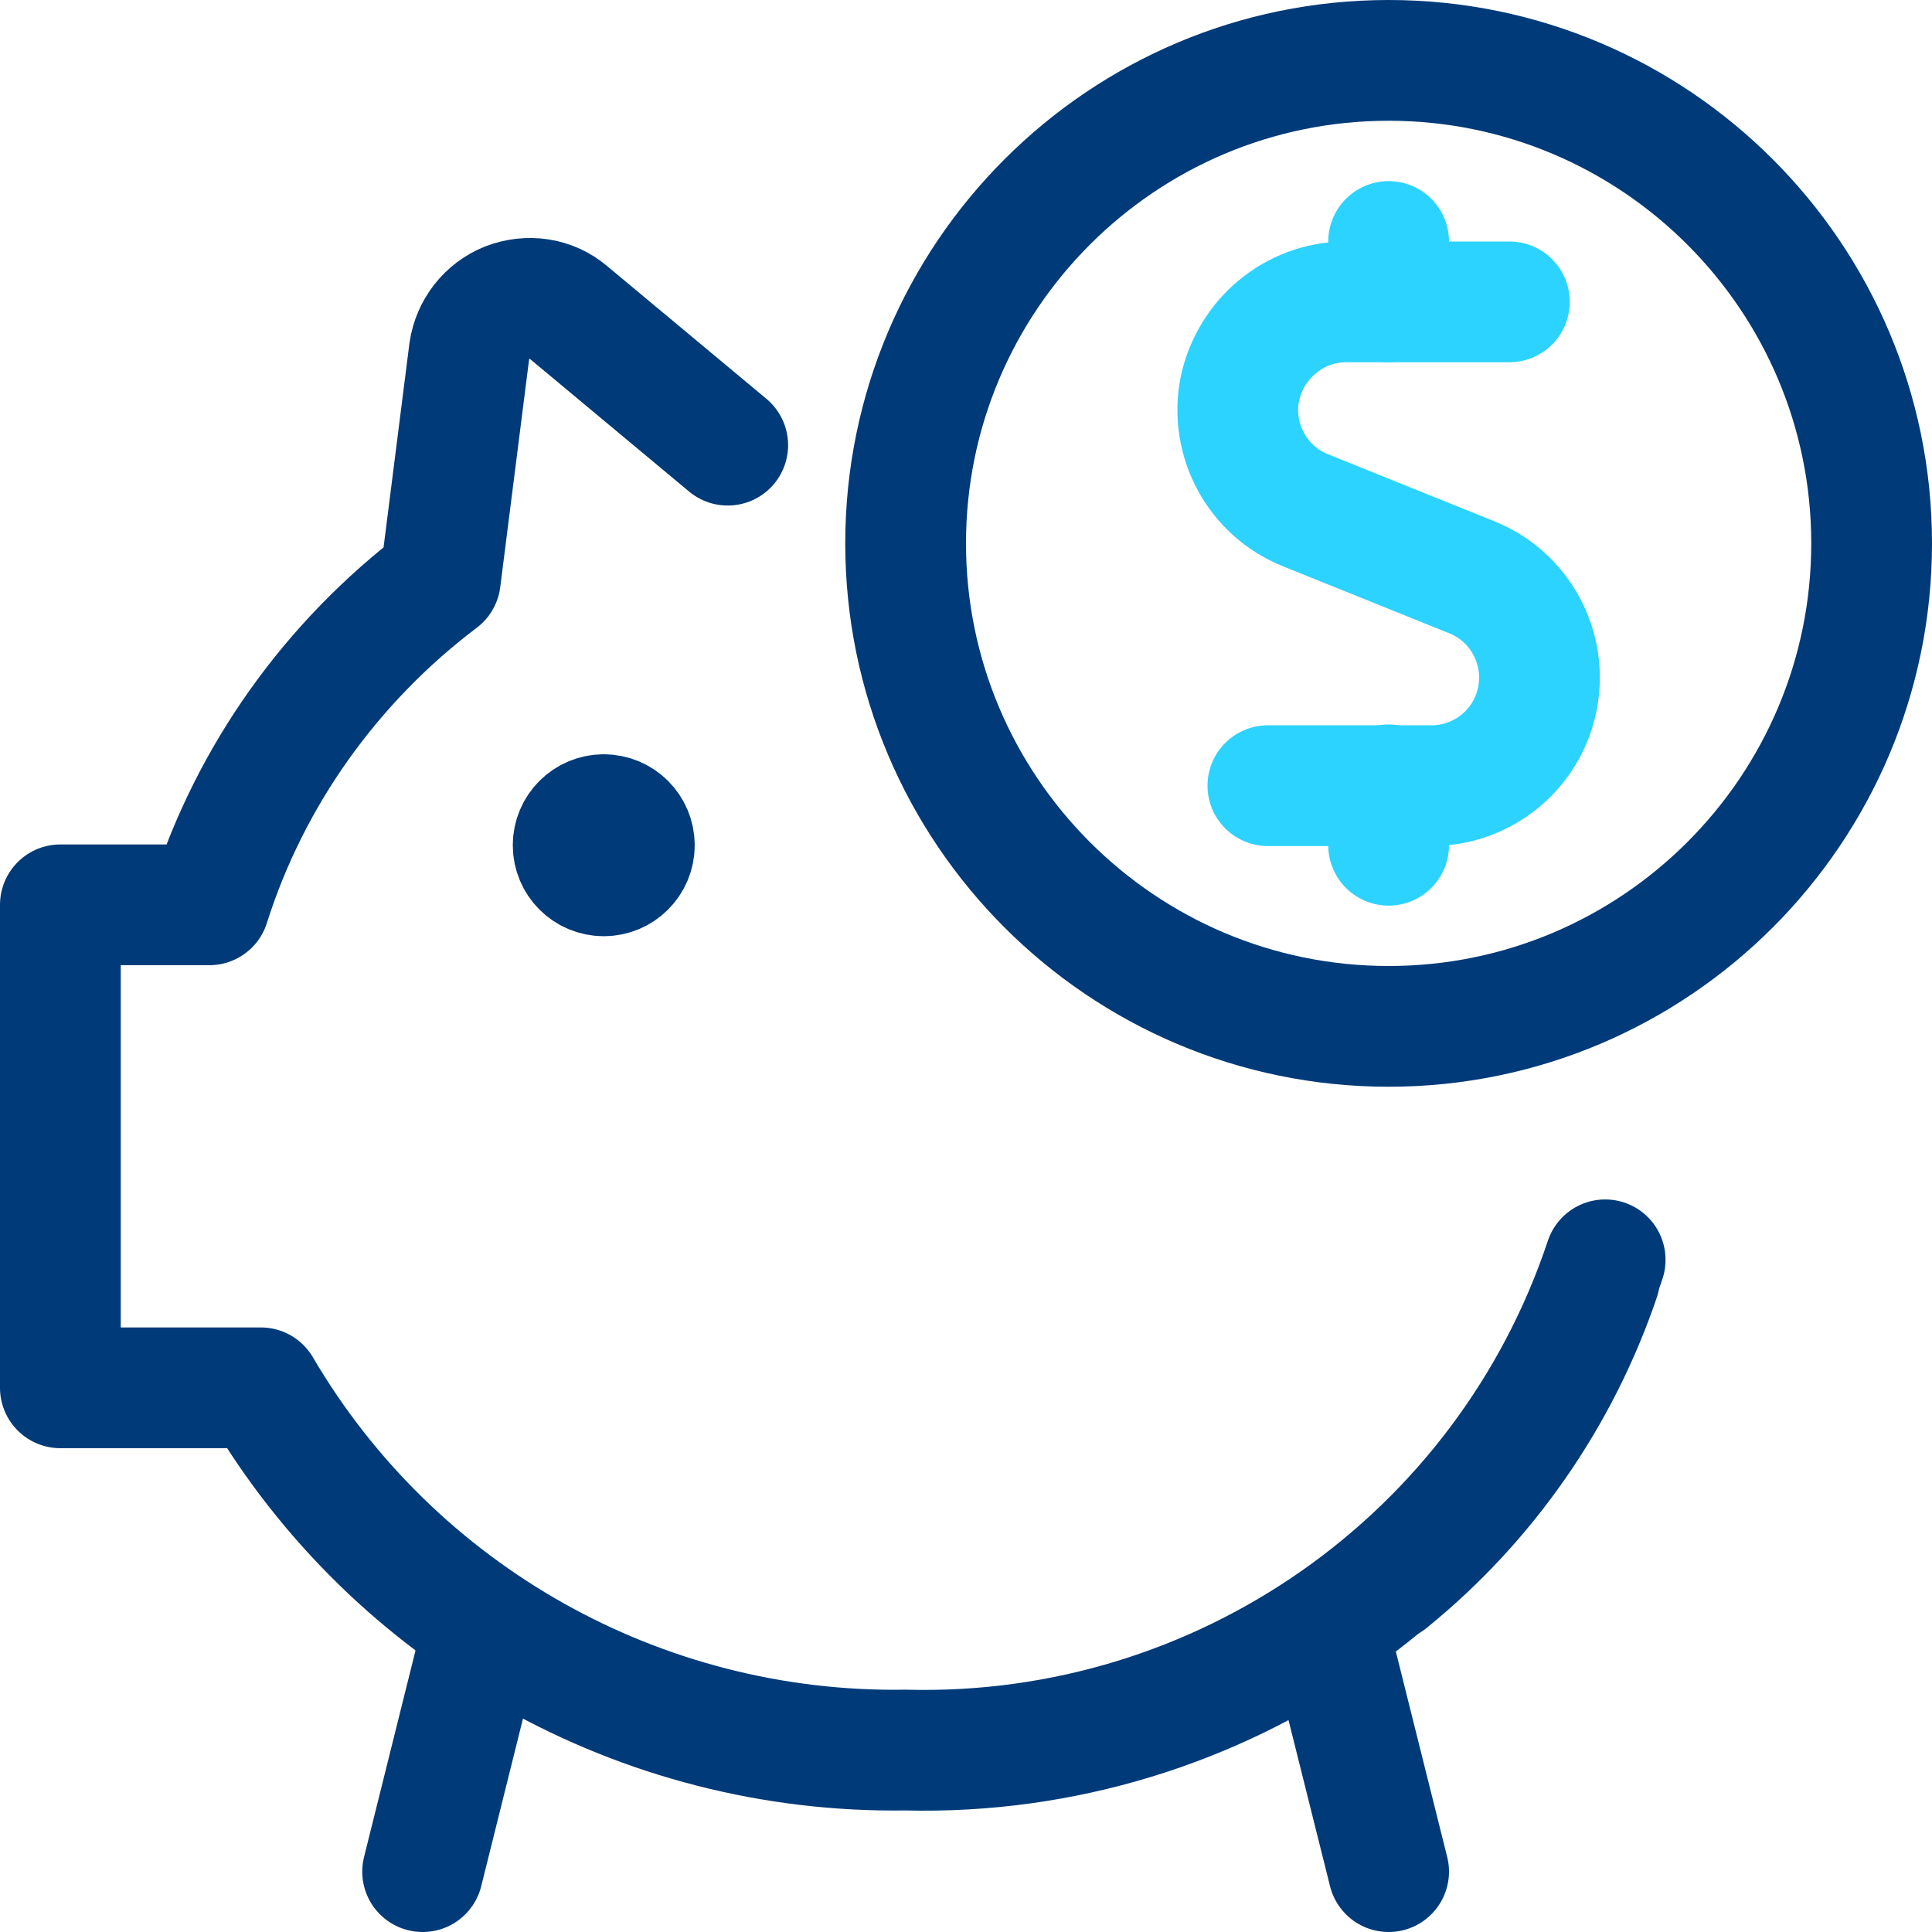 <?xml version="1.0" encoding="UTF-8"?><svg id="Ebene_2" xmlns="http://www.w3.org/2000/svg" viewBox="0 0 24 24"><defs><style>.cls-1{stroke:#2cd3ff;}.cls-1,.cls-2{fill:none;stroke-linecap:round;stroke-linejoin:round;stroke-width:1.5px;}.cls-2{stroke:#003a79;}</style></defs><g id="Icons"><g id="Money-Payments-Finance_Finance_Savings_saving-piggy-dollars"><g id="Group_57"><g id="saving-piggy-dollars"><path id="Shape_390" class="cls-2" d="M17.25,19.64c1.21-.98,2.12-2.29,2.62-3.76"/><path id="Shape_391" class="cls-2" d="M7.5,10.12c.21,0,.38,.17,.38,.38s-.17,.38-.38,.38-.38-.17-.38-.38,.17-.38,.38-.38"/><path id="Shape_392" class="cls-1" d="M18.75,3.75h-2.03c-.64,0-1.19,.46-1.32,1.09-.12,.63,.22,1.26,.82,1.5l2.06,.83c.6,.24,.94,.87,.82,1.5-.12,.63-.67,1.09-1.32,1.09h-2.03"/><path id="Shape_393" class="cls-1" d="M17.25,3.75v-.75"/><path id="Shape_394" class="cls-1" d="M17.25,10.5v-.75"/><path id="Oval_17" class="cls-2" d="M17.25,12.75c3.31,0,6-2.69,6-6S20.56,.75,17.25,.75s-6,2.69-6,6,2.69,6,6,6Z"/><path id="Shape_395" class="cls-2" d="M9.04,5.53l-1.98-1.65c-.21-.18-.5-.22-.76-.12-.25,.1-.43,.33-.47,.6l-.36,2.84c-1.35,1.02-2.36,2.43-2.87,4.04H.75v6H3.24c1.66,2.83,4.72,4.55,8.01,4.5,3.92,.1,7.45-2.37,8.69-6.09"/><path id="Shape_396" class="cls-2" d="M6.01,20.2l-.76,3.05"/><path id="Shape_397" class="cls-2" d="M16.49,20.21l.76,3.04"/></g></g></g></g></svg>